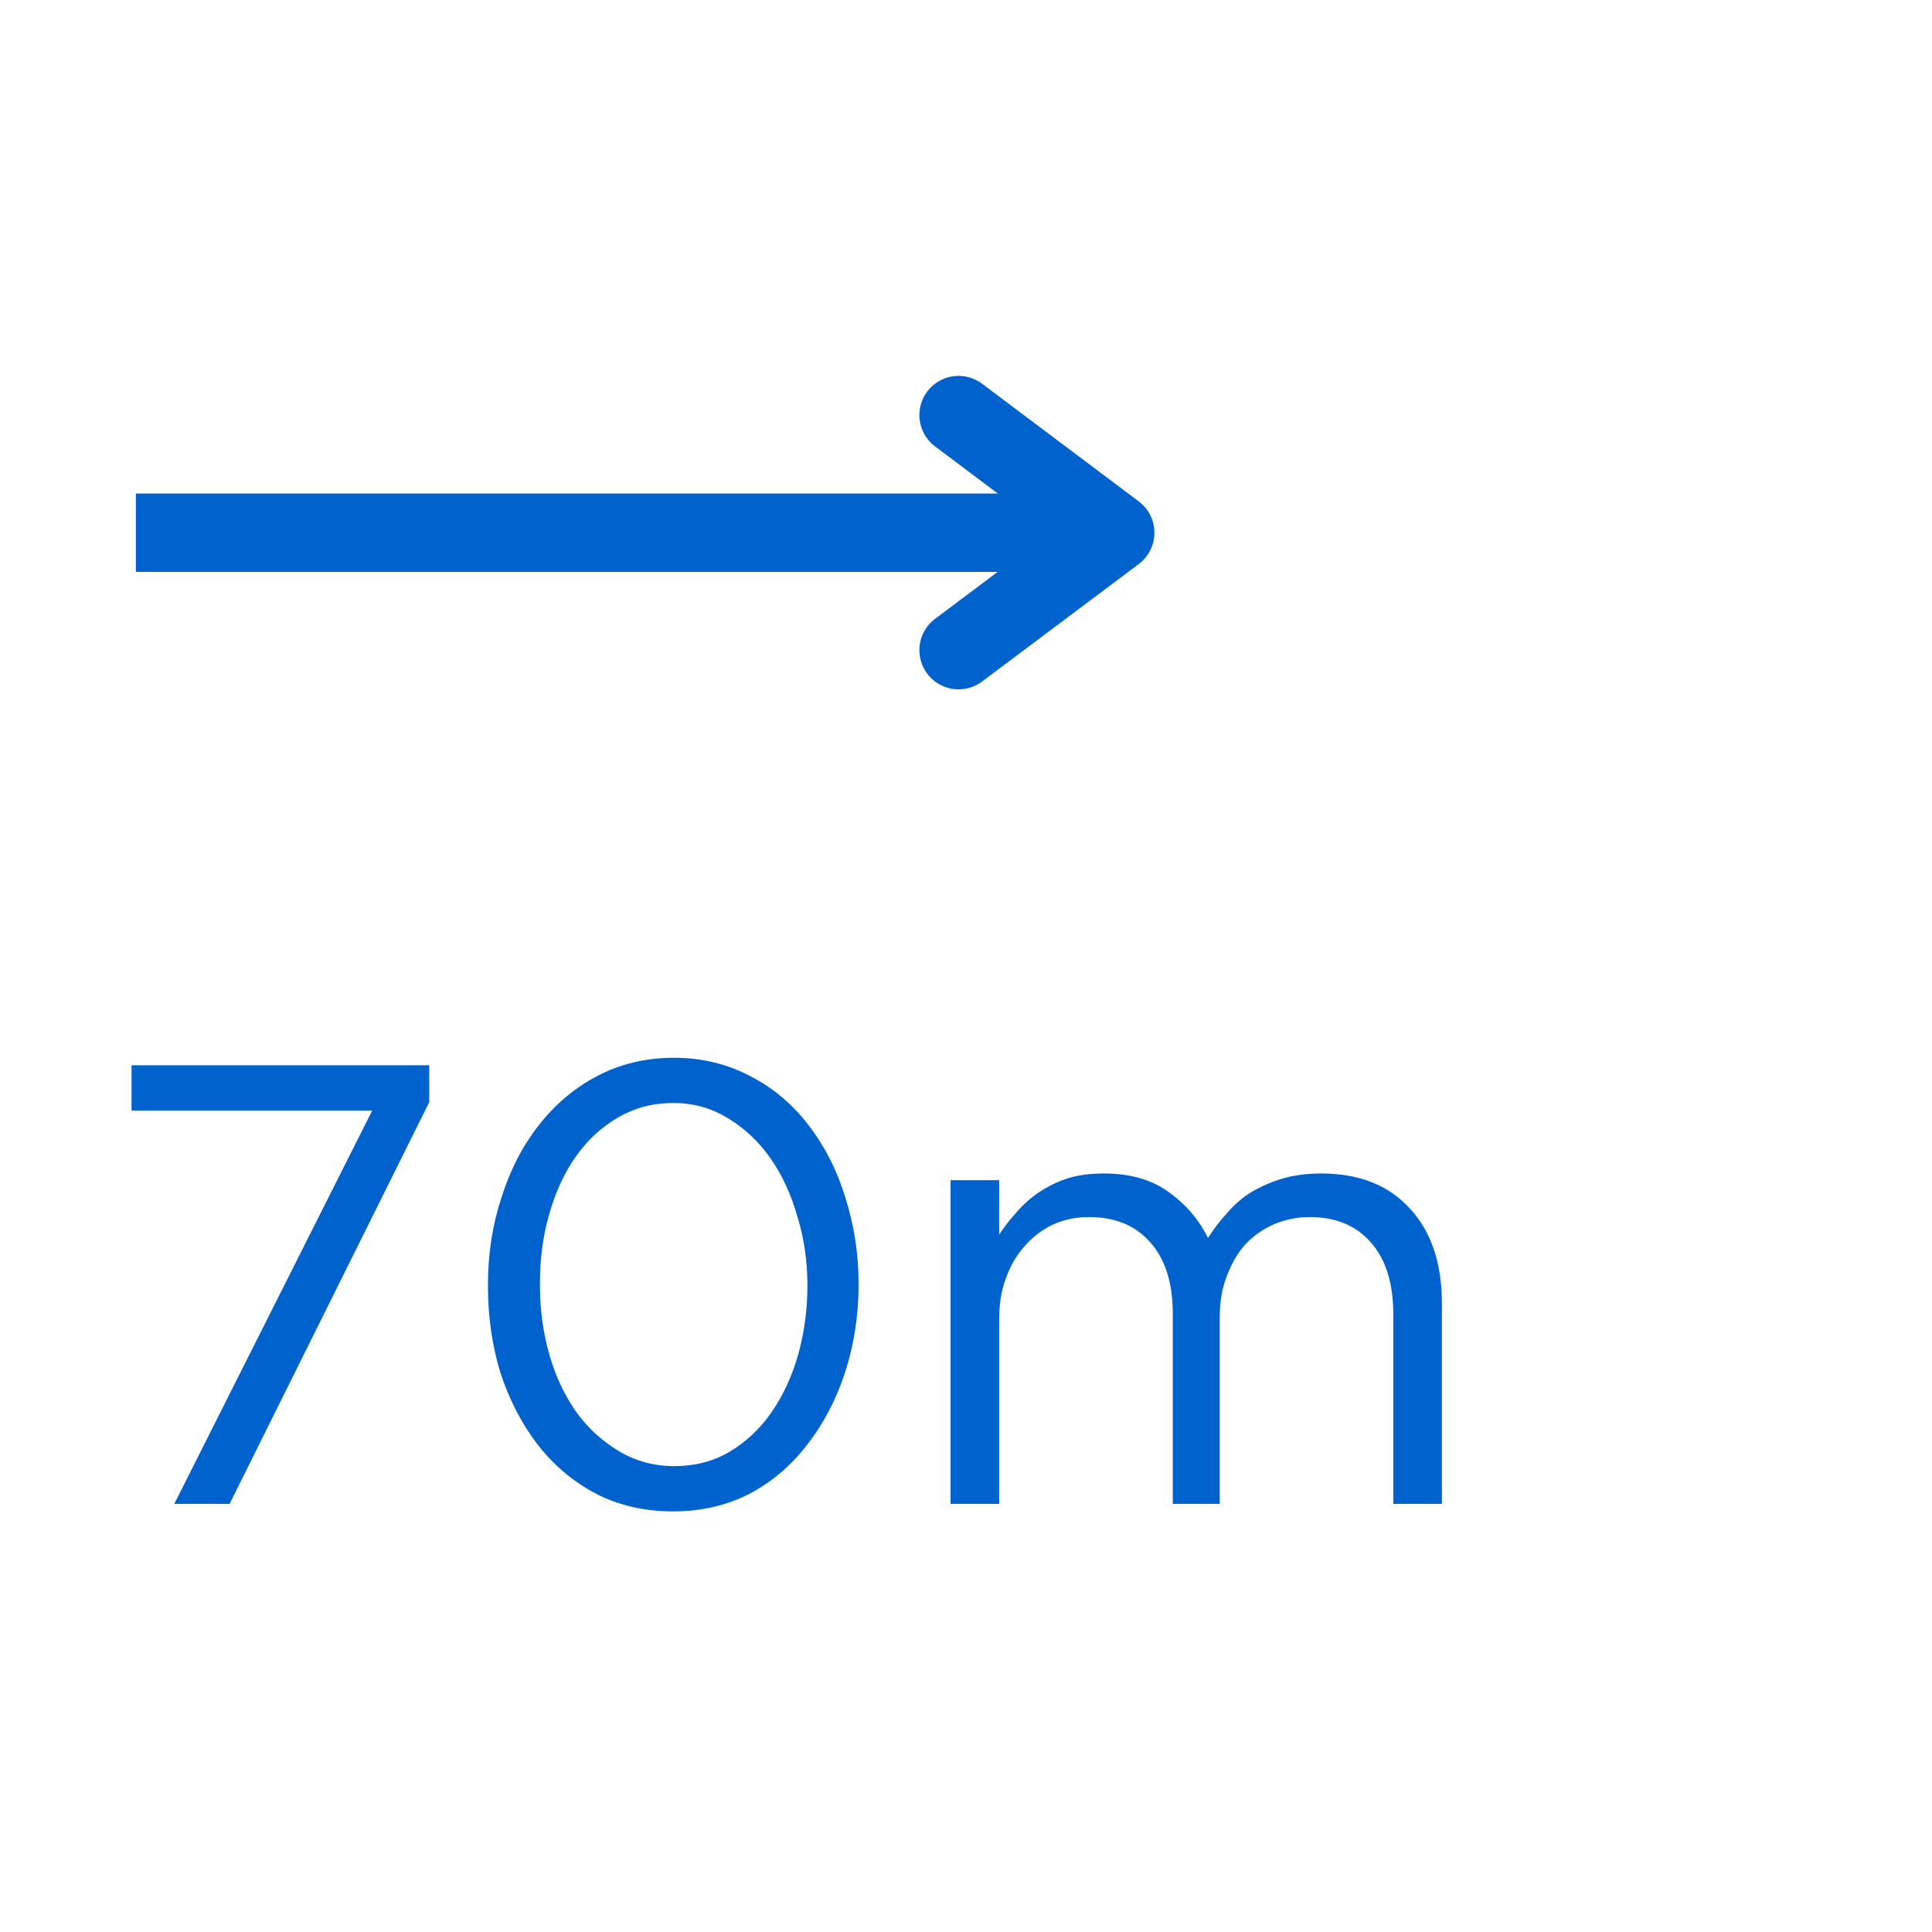 <svg xmlns="http://www.w3.org/2000/svg" xmlns:xlink="http://www.w3.org/1999/xlink" width="48" zoomAndPan="magnify" viewBox="0 0 36 36" height="48" preserveAspectRatio="xMidYMid meet" version="1.0"><defs><g/></defs><g fill="#0062cc" fill-opacity="1"><g transform="translate(1.654, 28.022)"><g><path d="M 5.281 -7.328 L 0.797 -7.328 L 0.797 -8.172 L 6.344 -8.172 L 6.344 -7.484 L 2.625 0 L 1.594 0 Z M 5.281 -7.328 "/></g></g></g><g fill="#0062cc" fill-opacity="1"><g transform="translate(8.373, 28.022)"><g><path d="M 4.172 0.141 C 3.641 0.141 3.16 0.031 2.734 -0.188 C 2.305 -0.414 1.941 -0.723 1.641 -1.109 C 1.348 -1.492 1.117 -1.938 0.953 -2.438 C 0.797 -2.945 0.719 -3.488 0.719 -4.062 L 0.719 -4.078 C 0.719 -4.648 0.801 -5.191 0.969 -5.703 C 1.133 -6.223 1.367 -6.676 1.672 -7.062 C 1.973 -7.445 2.332 -7.75 2.75 -7.969 C 3.176 -8.195 3.656 -8.312 4.188 -8.312 C 4.707 -8.312 5.18 -8.195 5.609 -7.969 C 6.035 -7.75 6.395 -7.445 6.688 -7.062 C 6.988 -6.676 7.219 -6.227 7.375 -5.719 C 7.539 -5.207 7.625 -4.672 7.625 -4.109 L 7.625 -4.078 C 7.625 -3.504 7.539 -2.961 7.375 -2.453 C 7.207 -1.941 6.973 -1.492 6.672 -1.109 C 6.379 -0.723 6.02 -0.414 5.594 -0.188 C 5.164 0.031 4.691 0.141 4.172 0.141 Z M 4.188 -0.703 C 4.57 -0.703 4.914 -0.789 5.219 -0.969 C 5.531 -1.156 5.789 -1.398 6 -1.703 C 6.219 -2.016 6.383 -2.375 6.5 -2.781 C 6.613 -3.188 6.672 -3.613 6.672 -4.062 L 6.672 -4.078 C 6.672 -4.523 6.609 -4.953 6.484 -5.359 C 6.367 -5.766 6.203 -6.125 5.984 -6.438 C 5.766 -6.75 5.5 -7 5.188 -7.188 C 4.883 -7.375 4.547 -7.469 4.172 -7.469 C 3.785 -7.469 3.438 -7.375 3.125 -7.188 C 2.82 -7.008 2.562 -6.766 2.344 -6.453 C 2.133 -6.148 1.973 -5.797 1.859 -5.391 C 1.742 -4.984 1.688 -4.555 1.688 -4.109 L 1.688 -4.078 C 1.688 -3.641 1.742 -3.211 1.859 -2.797 C 1.973 -2.391 2.141 -2.031 2.359 -1.719 C 2.578 -1.414 2.844 -1.172 3.156 -0.984 C 3.469 -0.797 3.812 -0.703 4.188 -0.703 Z M 4.188 -0.703 "/></g></g></g><g fill="#0062cc" fill-opacity="1"><g transform="translate(16.712, 28.022)"><g><path d="M 1 -6.031 L 1.906 -6.031 L 1.906 -5.016 C 2 -5.16 2.109 -5.301 2.234 -5.438 C 2.359 -5.582 2.5 -5.707 2.656 -5.812 C 2.812 -5.914 2.984 -6 3.172 -6.062 C 3.367 -6.125 3.598 -6.156 3.859 -6.156 C 4.348 -6.156 4.75 -6.039 5.062 -5.812 C 5.383 -5.582 5.629 -5.297 5.797 -4.953 C 5.898 -5.117 6.02 -5.273 6.156 -5.422 C 6.289 -5.578 6.441 -5.707 6.609 -5.812 C 6.785 -5.914 6.977 -6 7.188 -6.062 C 7.406 -6.125 7.645 -6.156 7.906 -6.156 C 8.613 -6.156 9.164 -5.938 9.562 -5.5 C 9.957 -5.07 10.156 -4.484 10.156 -3.734 L 10.156 0 L 9.25 0 L 9.25 -3.531 C 9.25 -4.113 9.109 -4.562 8.828 -4.875 C 8.555 -5.188 8.176 -5.344 7.688 -5.344 C 7.469 -5.344 7.254 -5.301 7.047 -5.219 C 6.848 -5.133 6.672 -5.016 6.516 -4.859 C 6.367 -4.703 6.25 -4.504 6.156 -4.266 C 6.062 -4.035 6.016 -3.773 6.016 -3.484 L 6.016 0 L 5.141 0 L 5.141 -3.547 C 5.141 -4.117 5 -4.562 4.719 -4.875 C 4.445 -5.188 4.066 -5.344 3.578 -5.344 C 3.336 -5.344 3.113 -5.297 2.906 -5.203 C 2.707 -5.109 2.531 -4.973 2.375 -4.797 C 2.227 -4.629 2.113 -4.43 2.031 -4.203 C 1.945 -3.973 1.906 -3.719 1.906 -3.438 L 1.906 0 L 1 0 Z M 1 -6.031 "/></g></g></g><path stroke-linecap="butt" transform="matrix(0.73, 0, 0, 0.73, 2.53, 9.195)" fill="none" stroke-linejoin="miter" d="M 0.002 1.002 L 25.001 1.002 " stroke="#0062cc" stroke-width="2" stroke-opacity="1" stroke-miterlimit="4"/><path stroke-linecap="round" transform="matrix(0.73, 0, 0, 0.73, 2.53, 9.195)" fill="none" stroke-linejoin="round" d="M 21.002 -2.001 L 25.001 1.002 L 21.002 4 " stroke="#0062cc" stroke-width="2" stroke-opacity="1" stroke-miterlimit="4"/></svg>